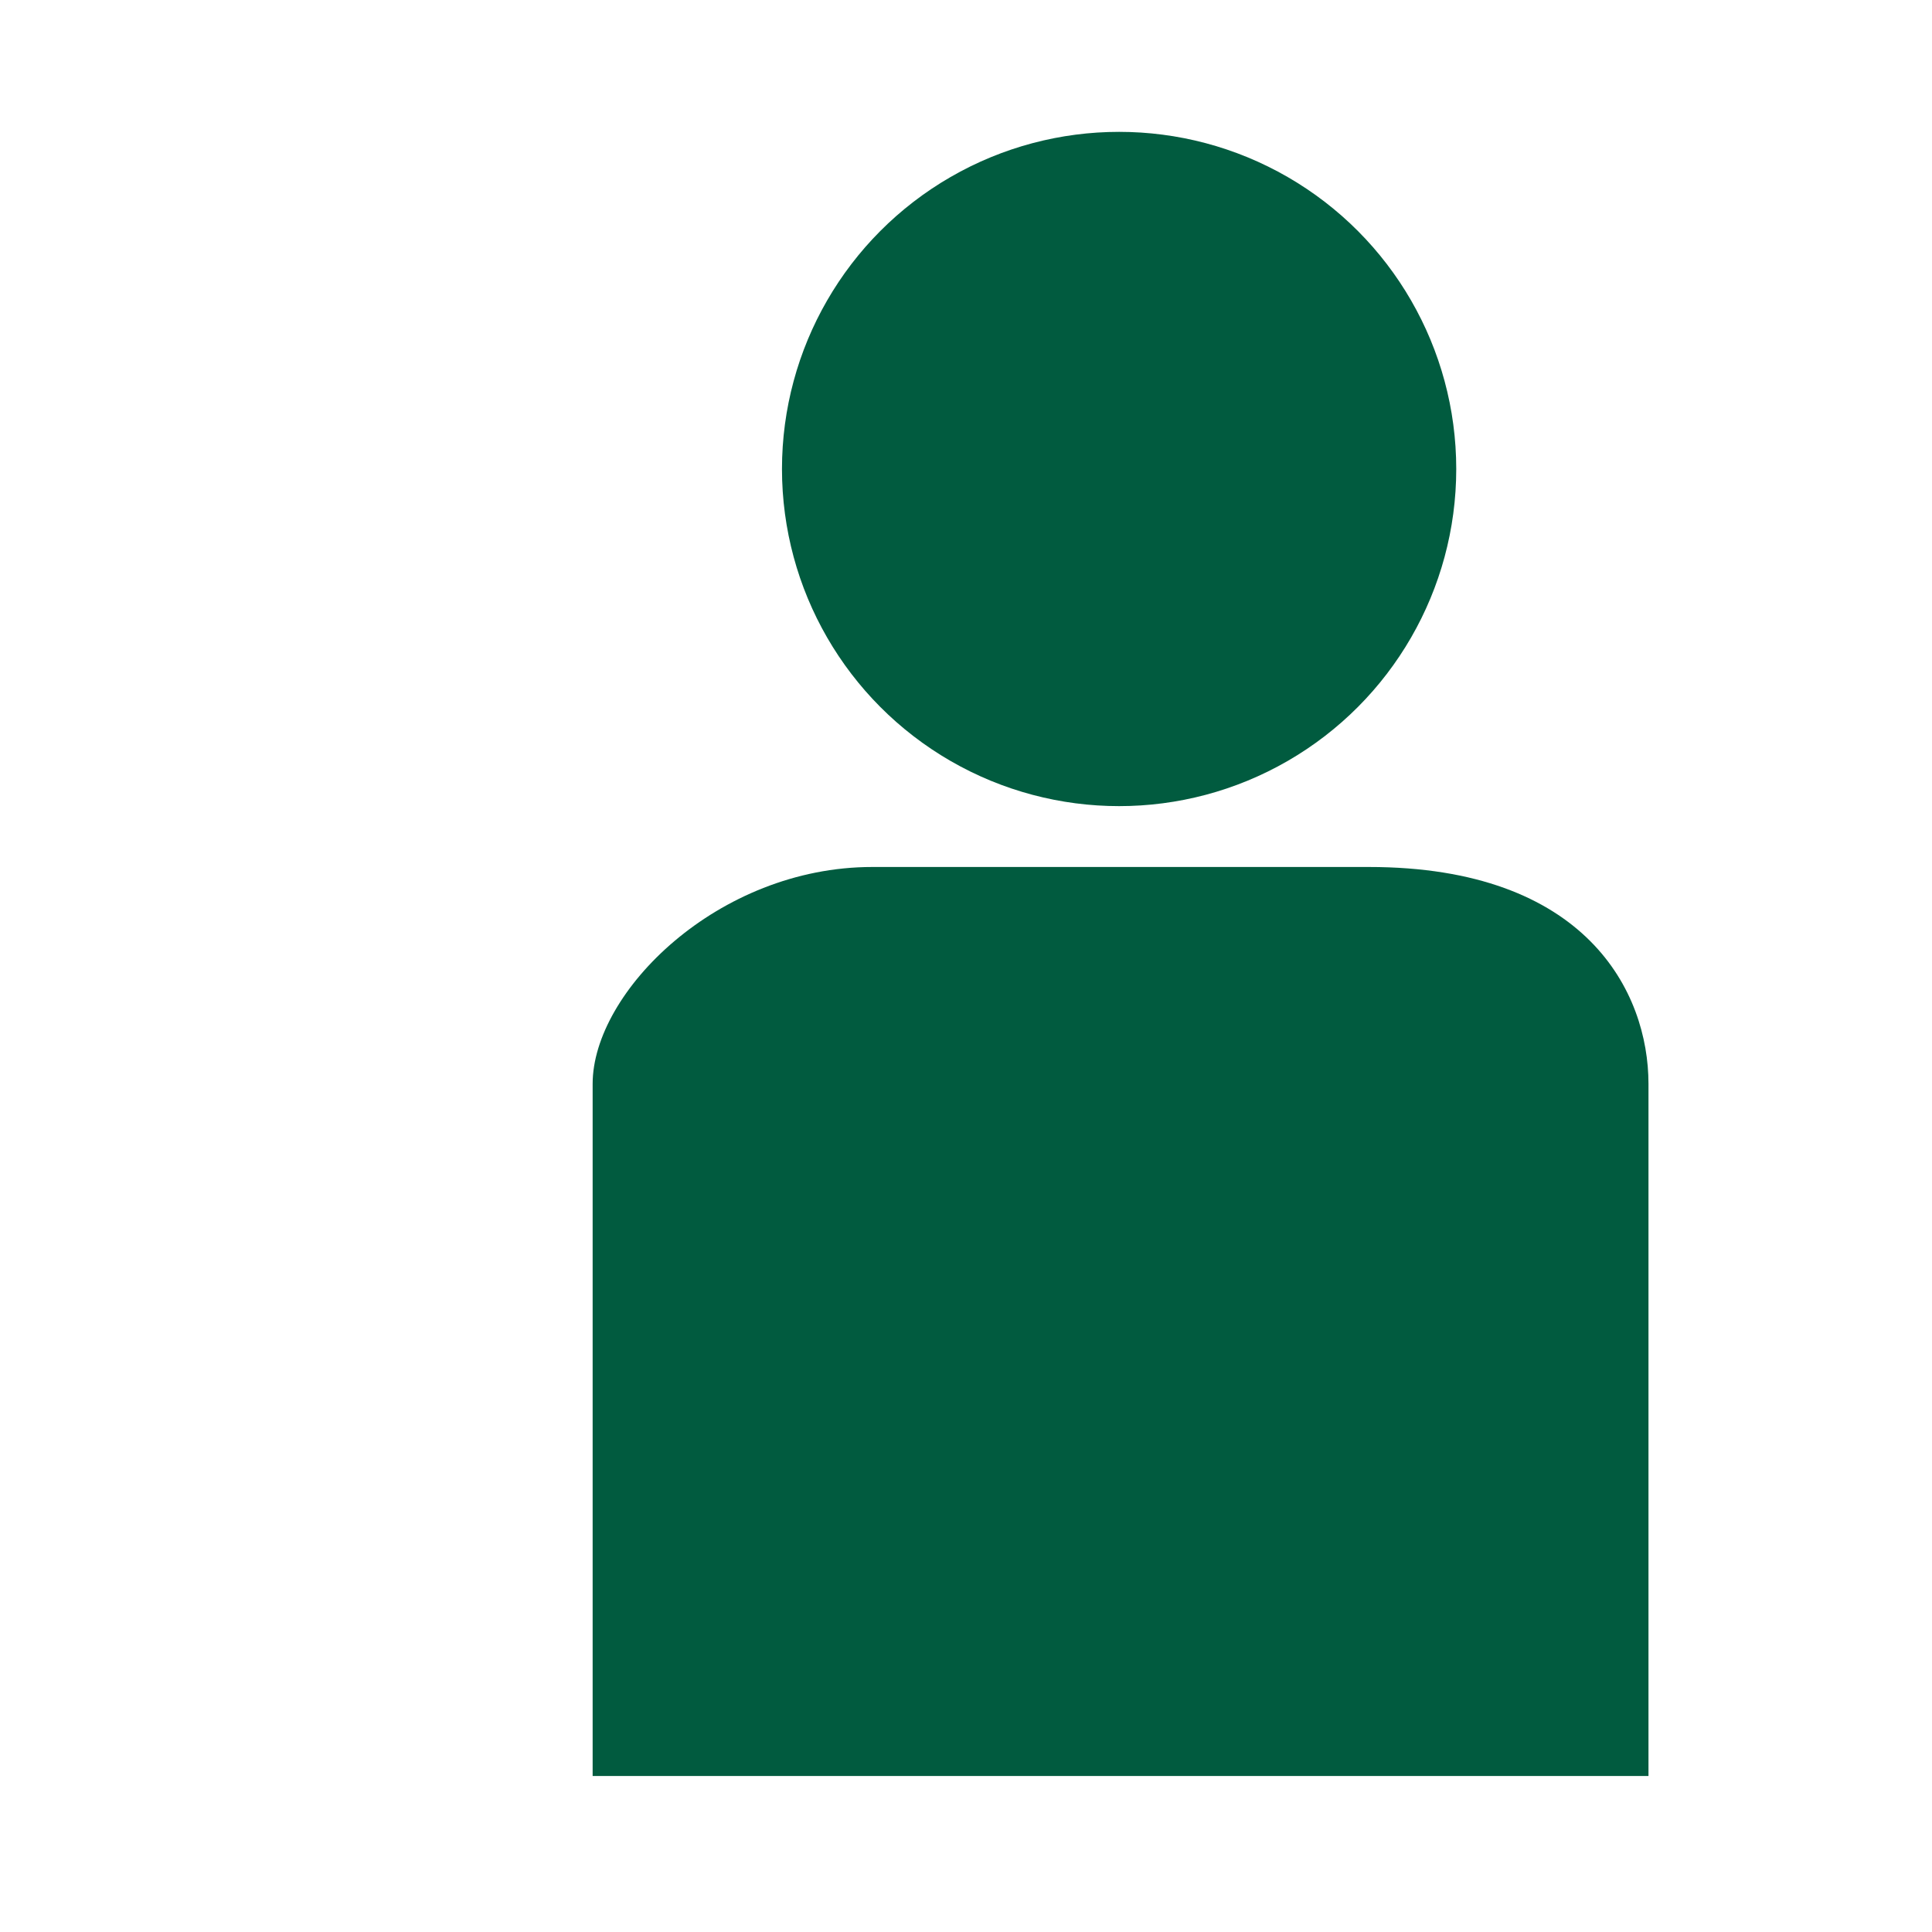 <?xml version="1.0" encoding="UTF-8"?>
<svg xmlns="http://www.w3.org/2000/svg" version="1.1" viewBox="0 0 400 400">
  <defs>
    <style>
      .cls-1 {
        fill-rule: evenodd;
      }

      .cls-1, .cls-2 {
        fill: #015b3f;
      }
    </style>
  </defs>
  <!-- Generator: Adobe Illustrator 28.6.0, SVG Export Plug-In . SVG Version: 1.2.0 Build 709)  -->
  <g>
    <g id="_レイヤー_1" data-name="レイヤー_1">
      <g>
        <circle class="cls-2" cx="231.7" cy="97.1" r="69.8"/>
        <path class="cls-1" d="M180.6,179.5h102.8c45,0,57.9,25.9,57.9,44.9v143.3H122.7v-143.3c0-19,25.9-44.9,57.9-44.9Z"/>
      </g>
    </g>
  </g>
</svg>